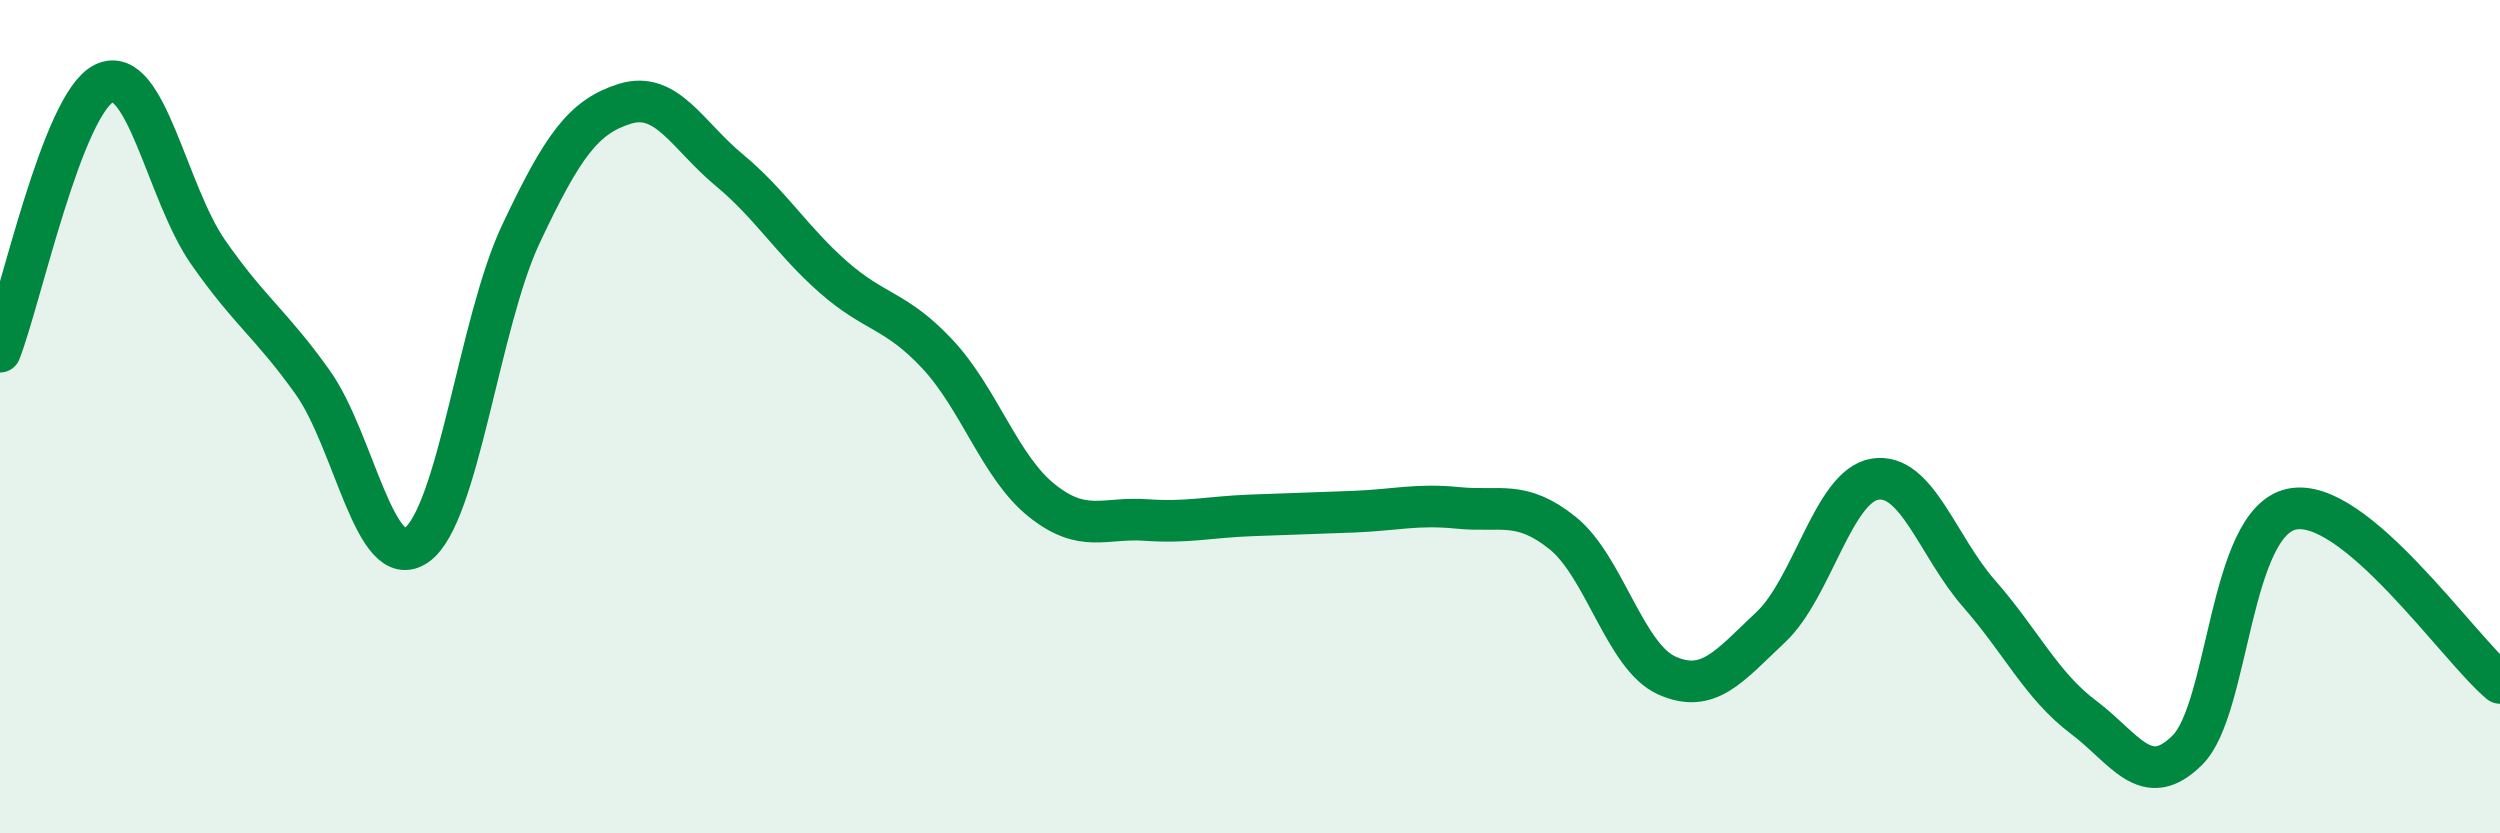 
    <svg width="60" height="20" viewBox="0 0 60 20" xmlns="http://www.w3.org/2000/svg">
      <path
        d="M 0,8.44 C 0.5,7.15 1.5,2.48 2.5,2 C 3.5,1.52 4,4.63 5,6.06 C 6,7.49 6.5,7.77 7.5,9.17 C 8.5,10.57 9,13.79 10,13.08 C 11,12.37 11.5,7.74 12.5,5.62 C 13.5,3.5 14,2.8 15,2.49 C 16,2.18 16.5,3.25 17.5,4.08 C 18.5,4.91 19,5.77 20,6.65 C 21,7.53 21.5,7.43 22.5,8.5 C 23.5,9.57 24,11.21 25,12.01 C 26,12.81 26.5,12.41 27.5,12.48 C 28.5,12.55 29,12.41 30,12.37 C 31,12.33 31.5,12.32 32.5,12.28 C 33.5,12.24 34,12.09 35,12.19 C 36,12.29 36.5,11.99 37.5,12.79 C 38.5,13.59 39,15.76 40,16.21 C 41,16.66 41.5,15.99 42.5,15.05 C 43.5,14.11 44,11.66 45,11.5 C 46,11.34 46.5,13.11 47.5,14.25 C 48.5,15.39 49,16.46 50,17.21 C 51,17.96 51.5,19 52.5,18 C 53.5,17 53.5,12.54 55,12.22 C 56.5,11.9 59,15.56 60,16.39L60 20L0 20Z"
        fill="#008740"
        opacity="0.1"
        stroke-linecap="round"
        stroke-linejoin="round"
      />
      <path
        d="M 0,8.44 C 0.5,7.15 1.5,2.48 2.5,2 C 3.5,1.52 4,4.63 5,6.06 C 6,7.49 6.5,7.77 7.5,9.17 C 8.5,10.57 9,13.79 10,13.08 C 11,12.37 11.5,7.74 12.5,5.62 C 13.5,3.5 14,2.8 15,2.49 C 16,2.18 16.5,3.25 17.5,4.08 C 18.5,4.91 19,5.77 20,6.65 C 21,7.53 21.5,7.43 22.5,8.5 C 23.5,9.57 24,11.21 25,12.01 C 26,12.81 26.5,12.41 27.5,12.48 C 28.5,12.55 29,12.41 30,12.37 C 31,12.33 31.5,12.32 32.5,12.28 C 33.5,12.24 34,12.09 35,12.19 C 36,12.29 36.5,11.99 37.5,12.79 C 38.5,13.59 39,15.76 40,16.21 C 41,16.66 41.5,15.99 42.5,15.05 C 43.5,14.11 44,11.66 45,11.5 C 46,11.34 46.5,13.11 47.5,14.25 C 48.5,15.39 49,16.46 50,17.21 C 51,17.96 51.5,19 52.5,18 C 53.5,17 53.5,12.54 55,12.22 C 56.5,11.9 59,15.56 60,16.39"
        stroke="#008740"
        stroke-width="1"
        fill="none"
        stroke-linecap="round"
        stroke-linejoin="round"
      />
    </svg>
  
